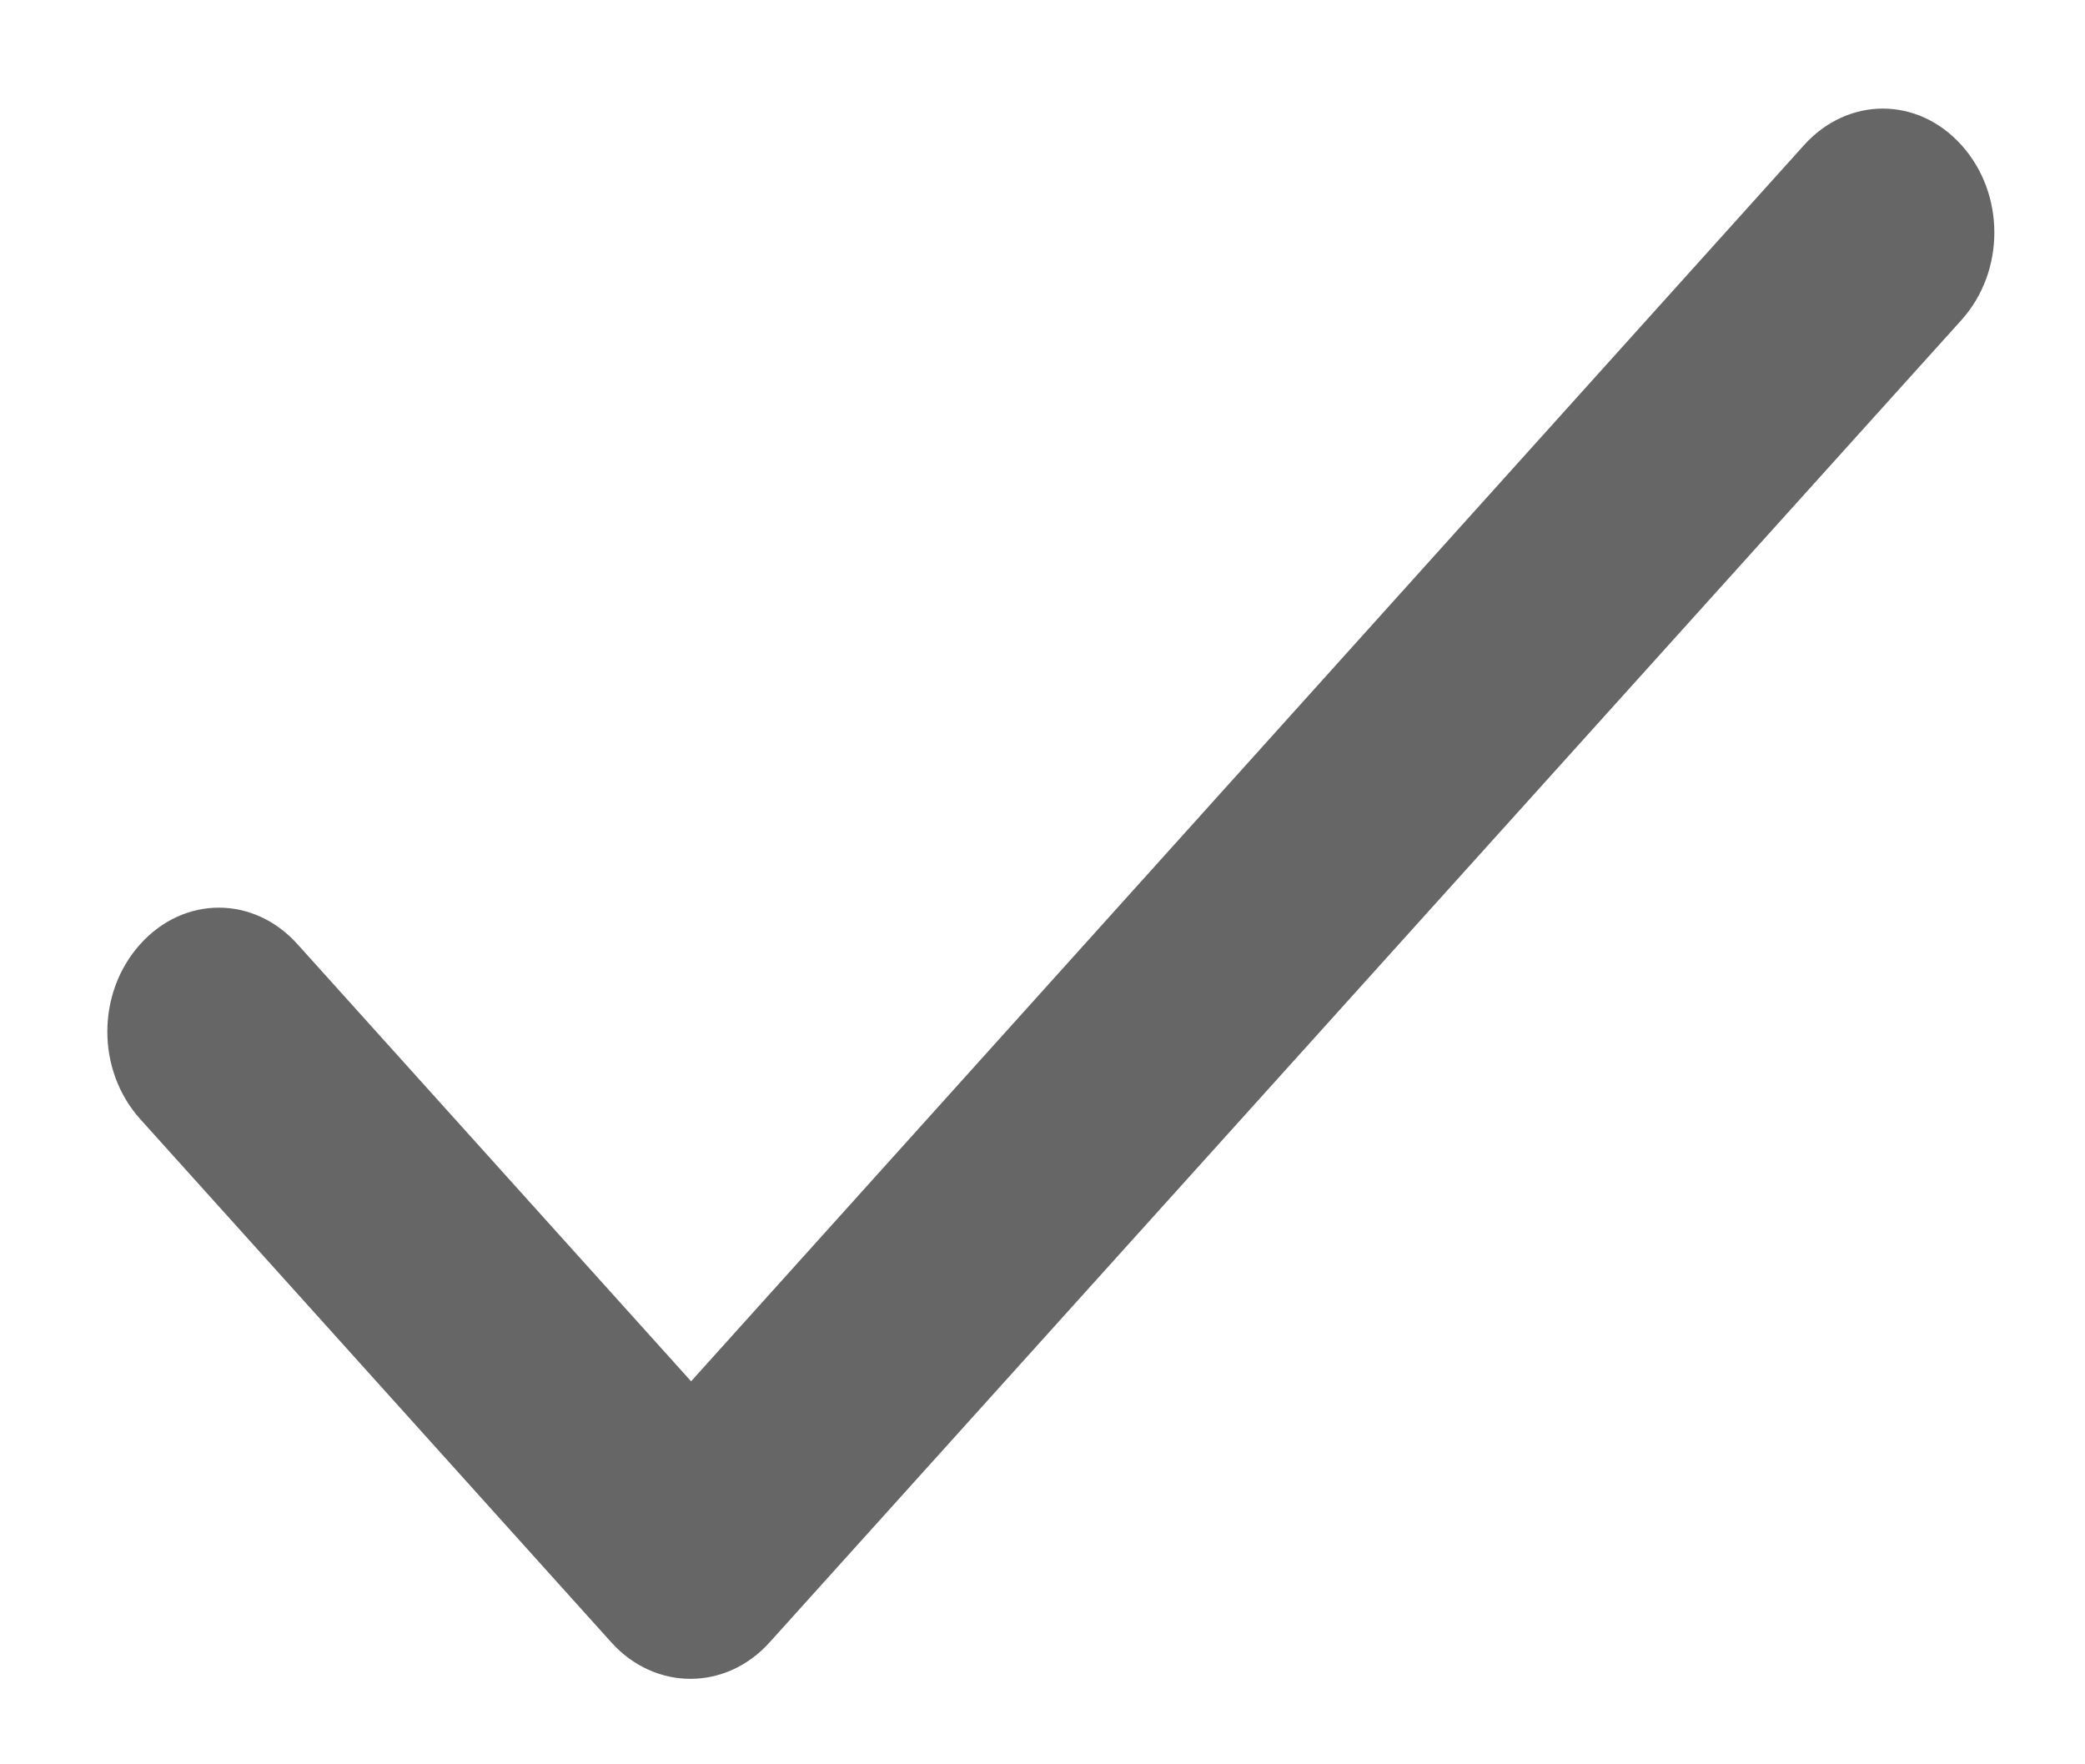 <svg width="13" height="11" viewBox="0 0 13 11" fill="none" xmlns="http://www.w3.org/2000/svg">
<path d="M4.309 8.612L1.855 5.887C1.582 5.583 1.147 5.583 0.874 5.887C0.601 6.191 0.601 6.673 0.874 6.977L3.811 10.239C4.084 10.543 4.526 10.543 4.799 10.239L12.23 1.995C12.503 1.691 12.503 1.208 12.23 0.905C11.957 0.601 11.522 0.601 11.248 0.905L4.309 8.612Z" fill="black" fill-opacity="0.6"/>
</svg>
